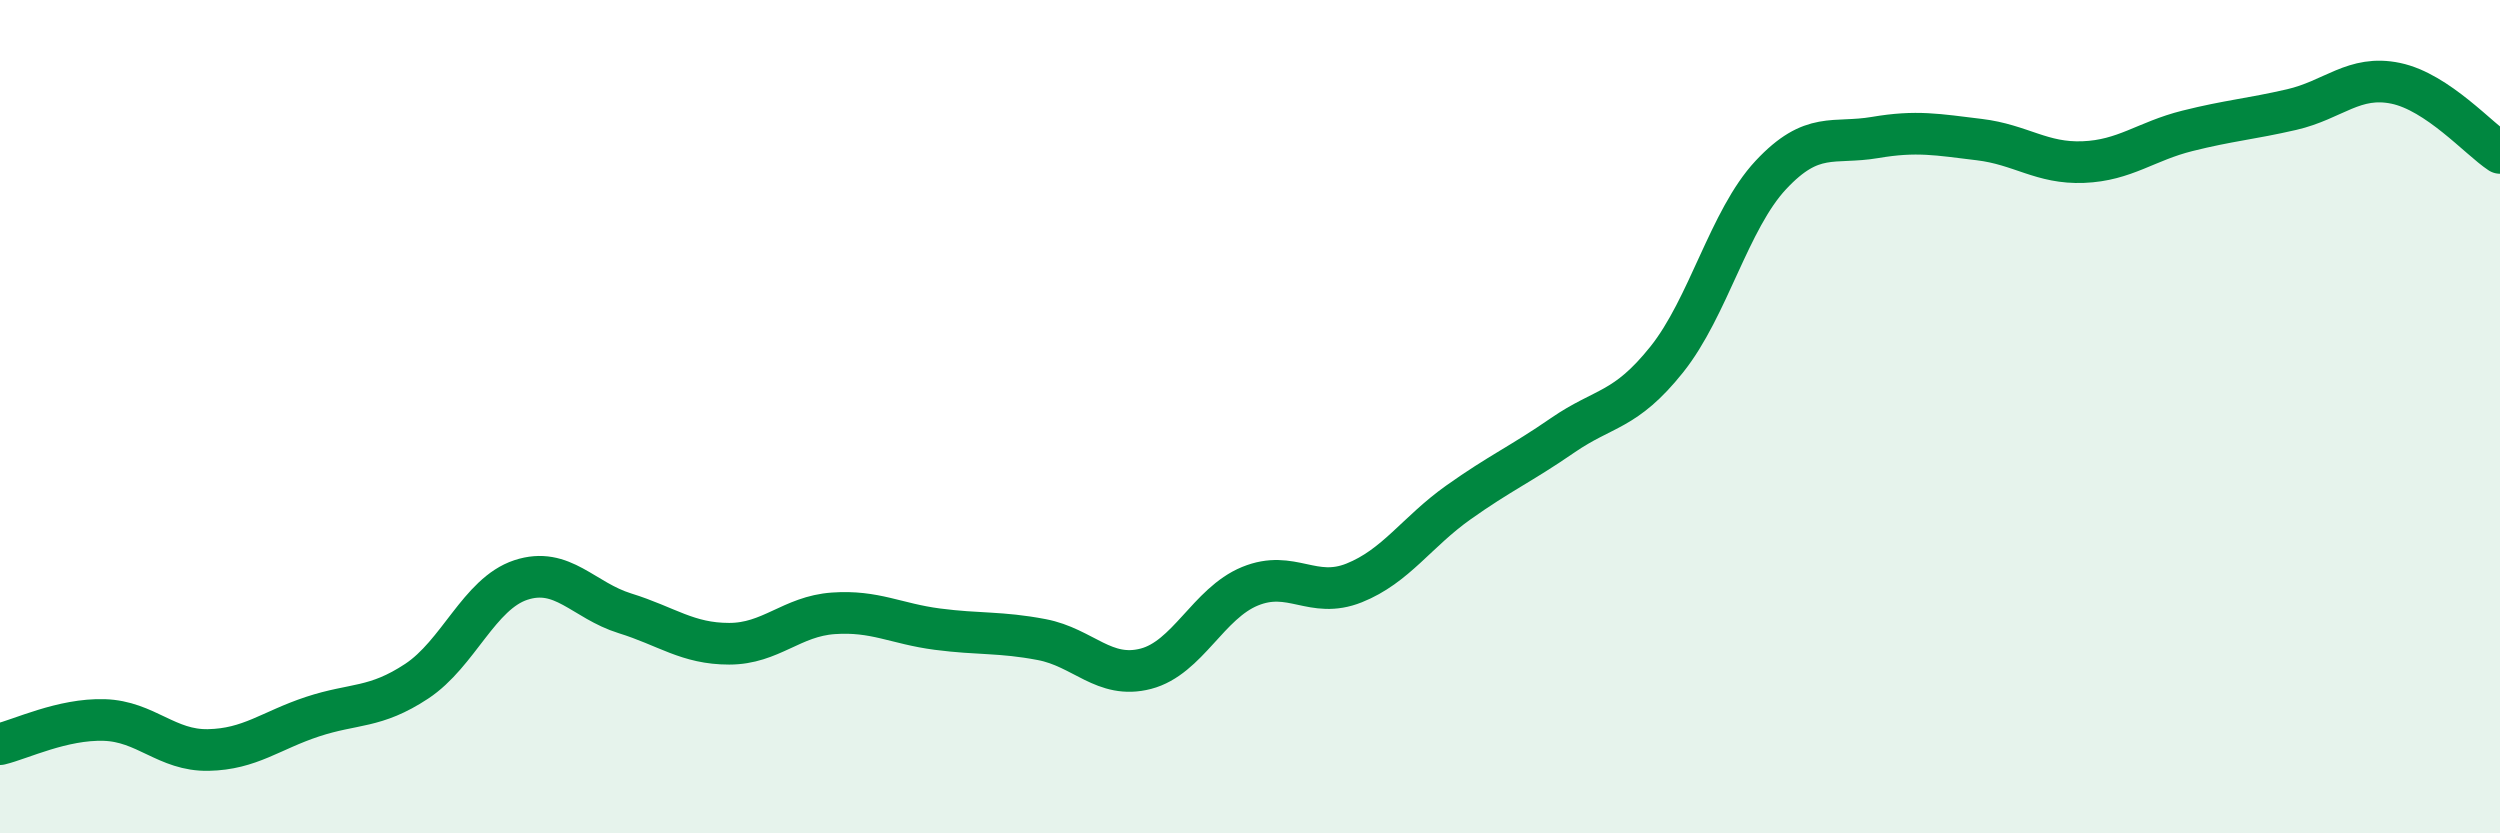 
    <svg width="60" height="20" viewBox="0 0 60 20" xmlns="http://www.w3.org/2000/svg">
      <path
        d="M 0,17.86 C 0.5,17.74 1.5,17.25 2.5,17.28 C 3.5,17.31 4,18.02 5,18 C 6,17.98 6.5,17.53 7.5,17.2 C 8.5,16.87 9,17.01 10,16.35 C 11,15.69 11.5,14.25 12.5,13.92 C 13.5,13.59 14,14.41 15,14.72 C 16,15.03 16.5,15.45 17.5,15.45 C 18.5,15.45 19,14.79 20,14.72 C 21,14.65 21.5,14.97 22.5,15.1 C 23.5,15.23 24,15.16 25,15.35 C 26,15.54 26.5,16.31 27.5,16.05 C 28.5,15.79 29,14.48 30,14.07 C 31,13.66 31.5,14.39 32.5,13.99 C 33.5,13.59 34,12.77 35,12.06 C 36,11.35 36.5,11.14 37.5,10.45 C 38.5,9.76 39,9.88 40,8.63 C 41,7.38 41.5,5.27 42.5,4.2 C 43.5,3.13 44,3.47 45,3.3 C 46,3.13 46.5,3.23 47.5,3.35 C 48.5,3.47 49,3.93 50,3.89 C 51,3.85 51.5,3.39 52.5,3.14 C 53.5,2.89 54,2.86 55,2.63 C 56,2.4 56.5,1.79 57.5,2 C 58.5,2.21 59.5,3.34 60,3.67L60 20L0 20Z"
        fill="#008740"
        opacity="0.1"
        stroke-linecap="round"
        stroke-linejoin="round"
      />
      <path
        d="M 0,17.86 C 0.5,17.74 1.5,17.25 2.5,17.28 C 3.5,17.31 4,18.02 5,18 C 6,17.98 6.5,17.53 7.5,17.2 C 8.5,16.87 9,17.01 10,16.35 C 11,15.69 11.5,14.25 12.5,13.92 C 13.5,13.59 14,14.41 15,14.72 C 16,15.03 16.5,15.45 17.5,15.45 C 18.5,15.45 19,14.79 20,14.72 C 21,14.65 21.5,14.97 22.5,15.1 C 23.5,15.23 24,15.16 25,15.35 C 26,15.54 26.5,16.31 27.5,16.05 C 28.5,15.79 29,14.48 30,14.07 C 31,13.66 31.5,14.39 32.5,13.99 C 33.5,13.59 34,12.77 35,12.06 C 36,11.35 36.5,11.14 37.5,10.45 C 38.5,9.76 39,9.88 40,8.63 C 41,7.38 41.5,5.27 42.5,4.2 C 43.5,3.13 44,3.47 45,3.3 C 46,3.13 46.5,3.23 47.5,3.35 C 48.5,3.47 49,3.93 50,3.89 C 51,3.85 51.5,3.39 52.5,3.14 C 53.5,2.89 54,2.86 55,2.63 C 56,2.4 56.5,1.79 57.5,2 C 58.5,2.21 59.5,3.34 60,3.67"
        stroke="#008740"
        stroke-width="1"
        fill="none"
        stroke-linecap="round"
        stroke-linejoin="round"
      />
    </svg>
  